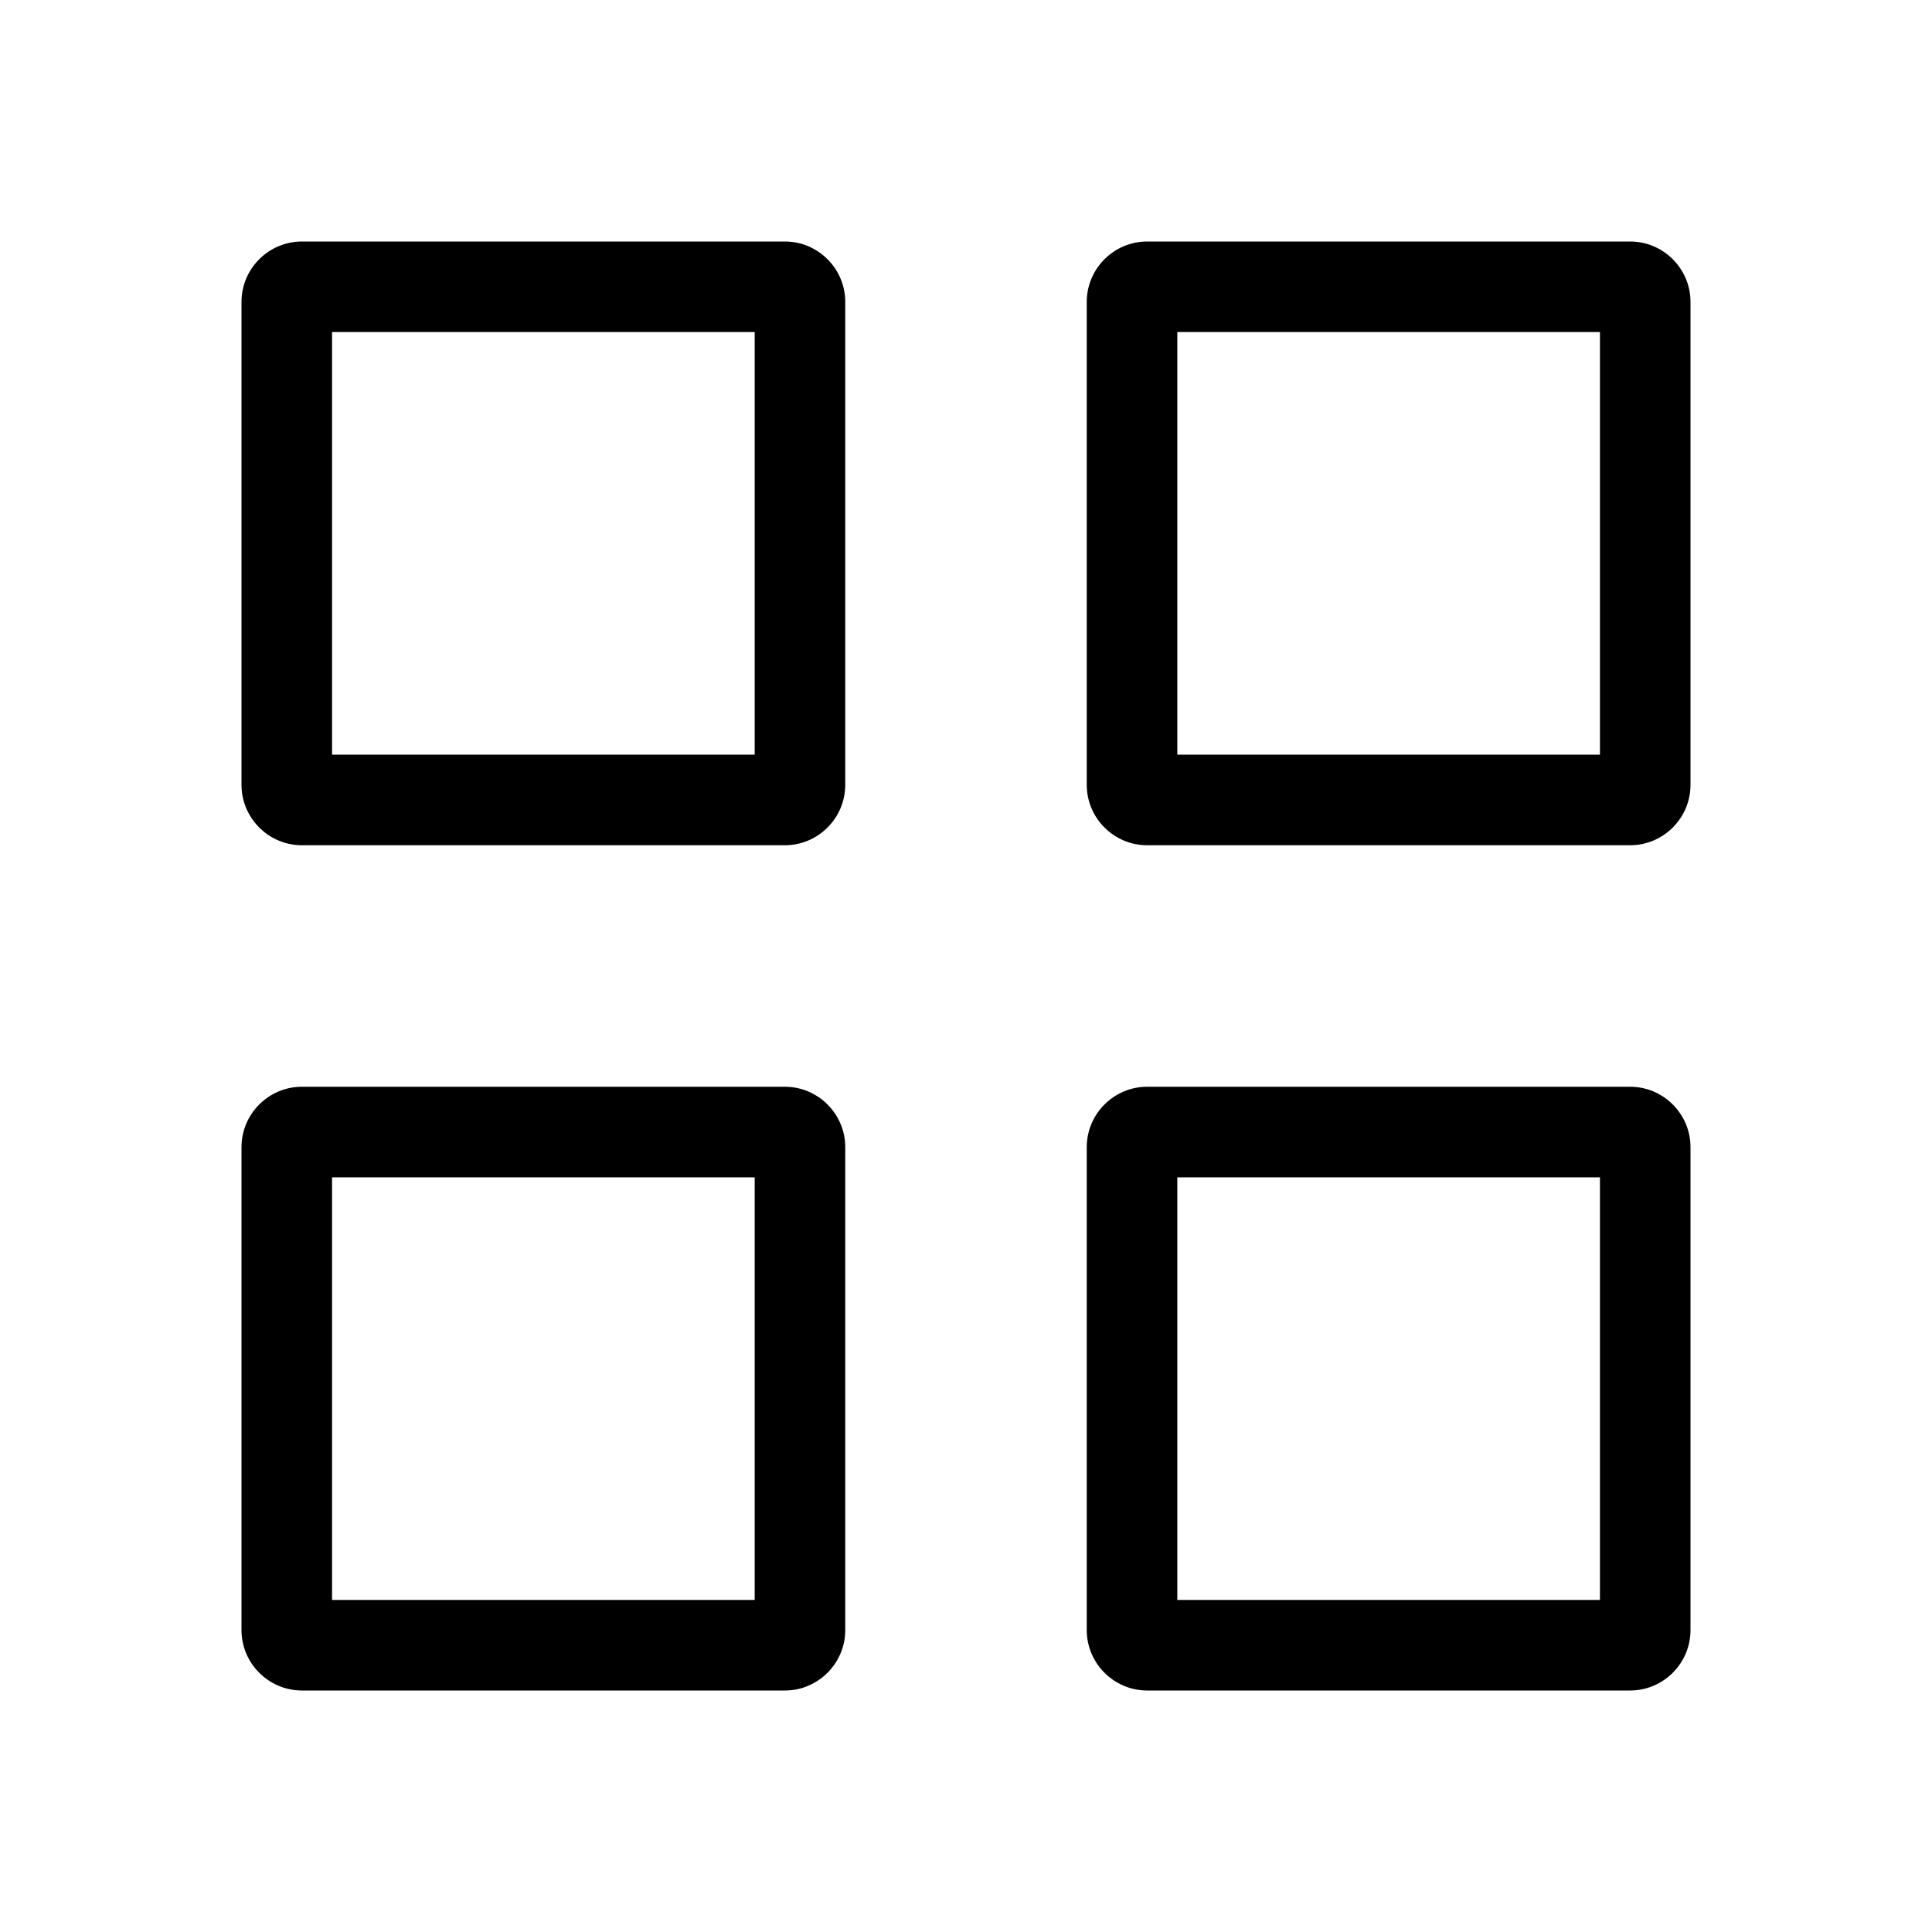 <svg width="32" height="32" viewBox="0 0 32 32" fill="none" xmlns="http://www.w3.org/2000/svg">
<path d="M13 4H5C4.45 4 4 4.45 4 5V13C4 13.55 4.45 14 5 14H13C13.55 14 14 13.55 14 13V5C14 4.45 13.55 4 13 4ZM12.5 12.5H5.5V5.5H12.5V12.5Z" fill="black"/>
<path d="M13 18H5C4.45 18 4 18.45 4 19V27C4 27.55 4.45 28 5 28H13C13.55 28 14 27.55 14 27V19C14 18.45 13.55 18 13 18ZM12.5 26.5H5.5V19.5H12.5V26.5Z" fill="black"/>
<path d="M27 4H19C18.45 4 18 4.45 18 5V13C18 13.55 18.45 14 19 14H27C27.55 14 28 13.55 28 13V5C28 4.45 27.55 4 27 4ZM26.5 12.5H19.5V5.5H26.5V12.5Z" fill="black"/>
<path d="M27 18H19C18.45 18 18 18.45 18 19V27C18 27.55 18.45 28 19 28H27C27.55 28 28 27.55 28 27V19C28 18.45 27.55 18 27 18ZM26.5 26.5H19.5V19.5H26.5V26.5Z" fill="black"/>
</svg>
